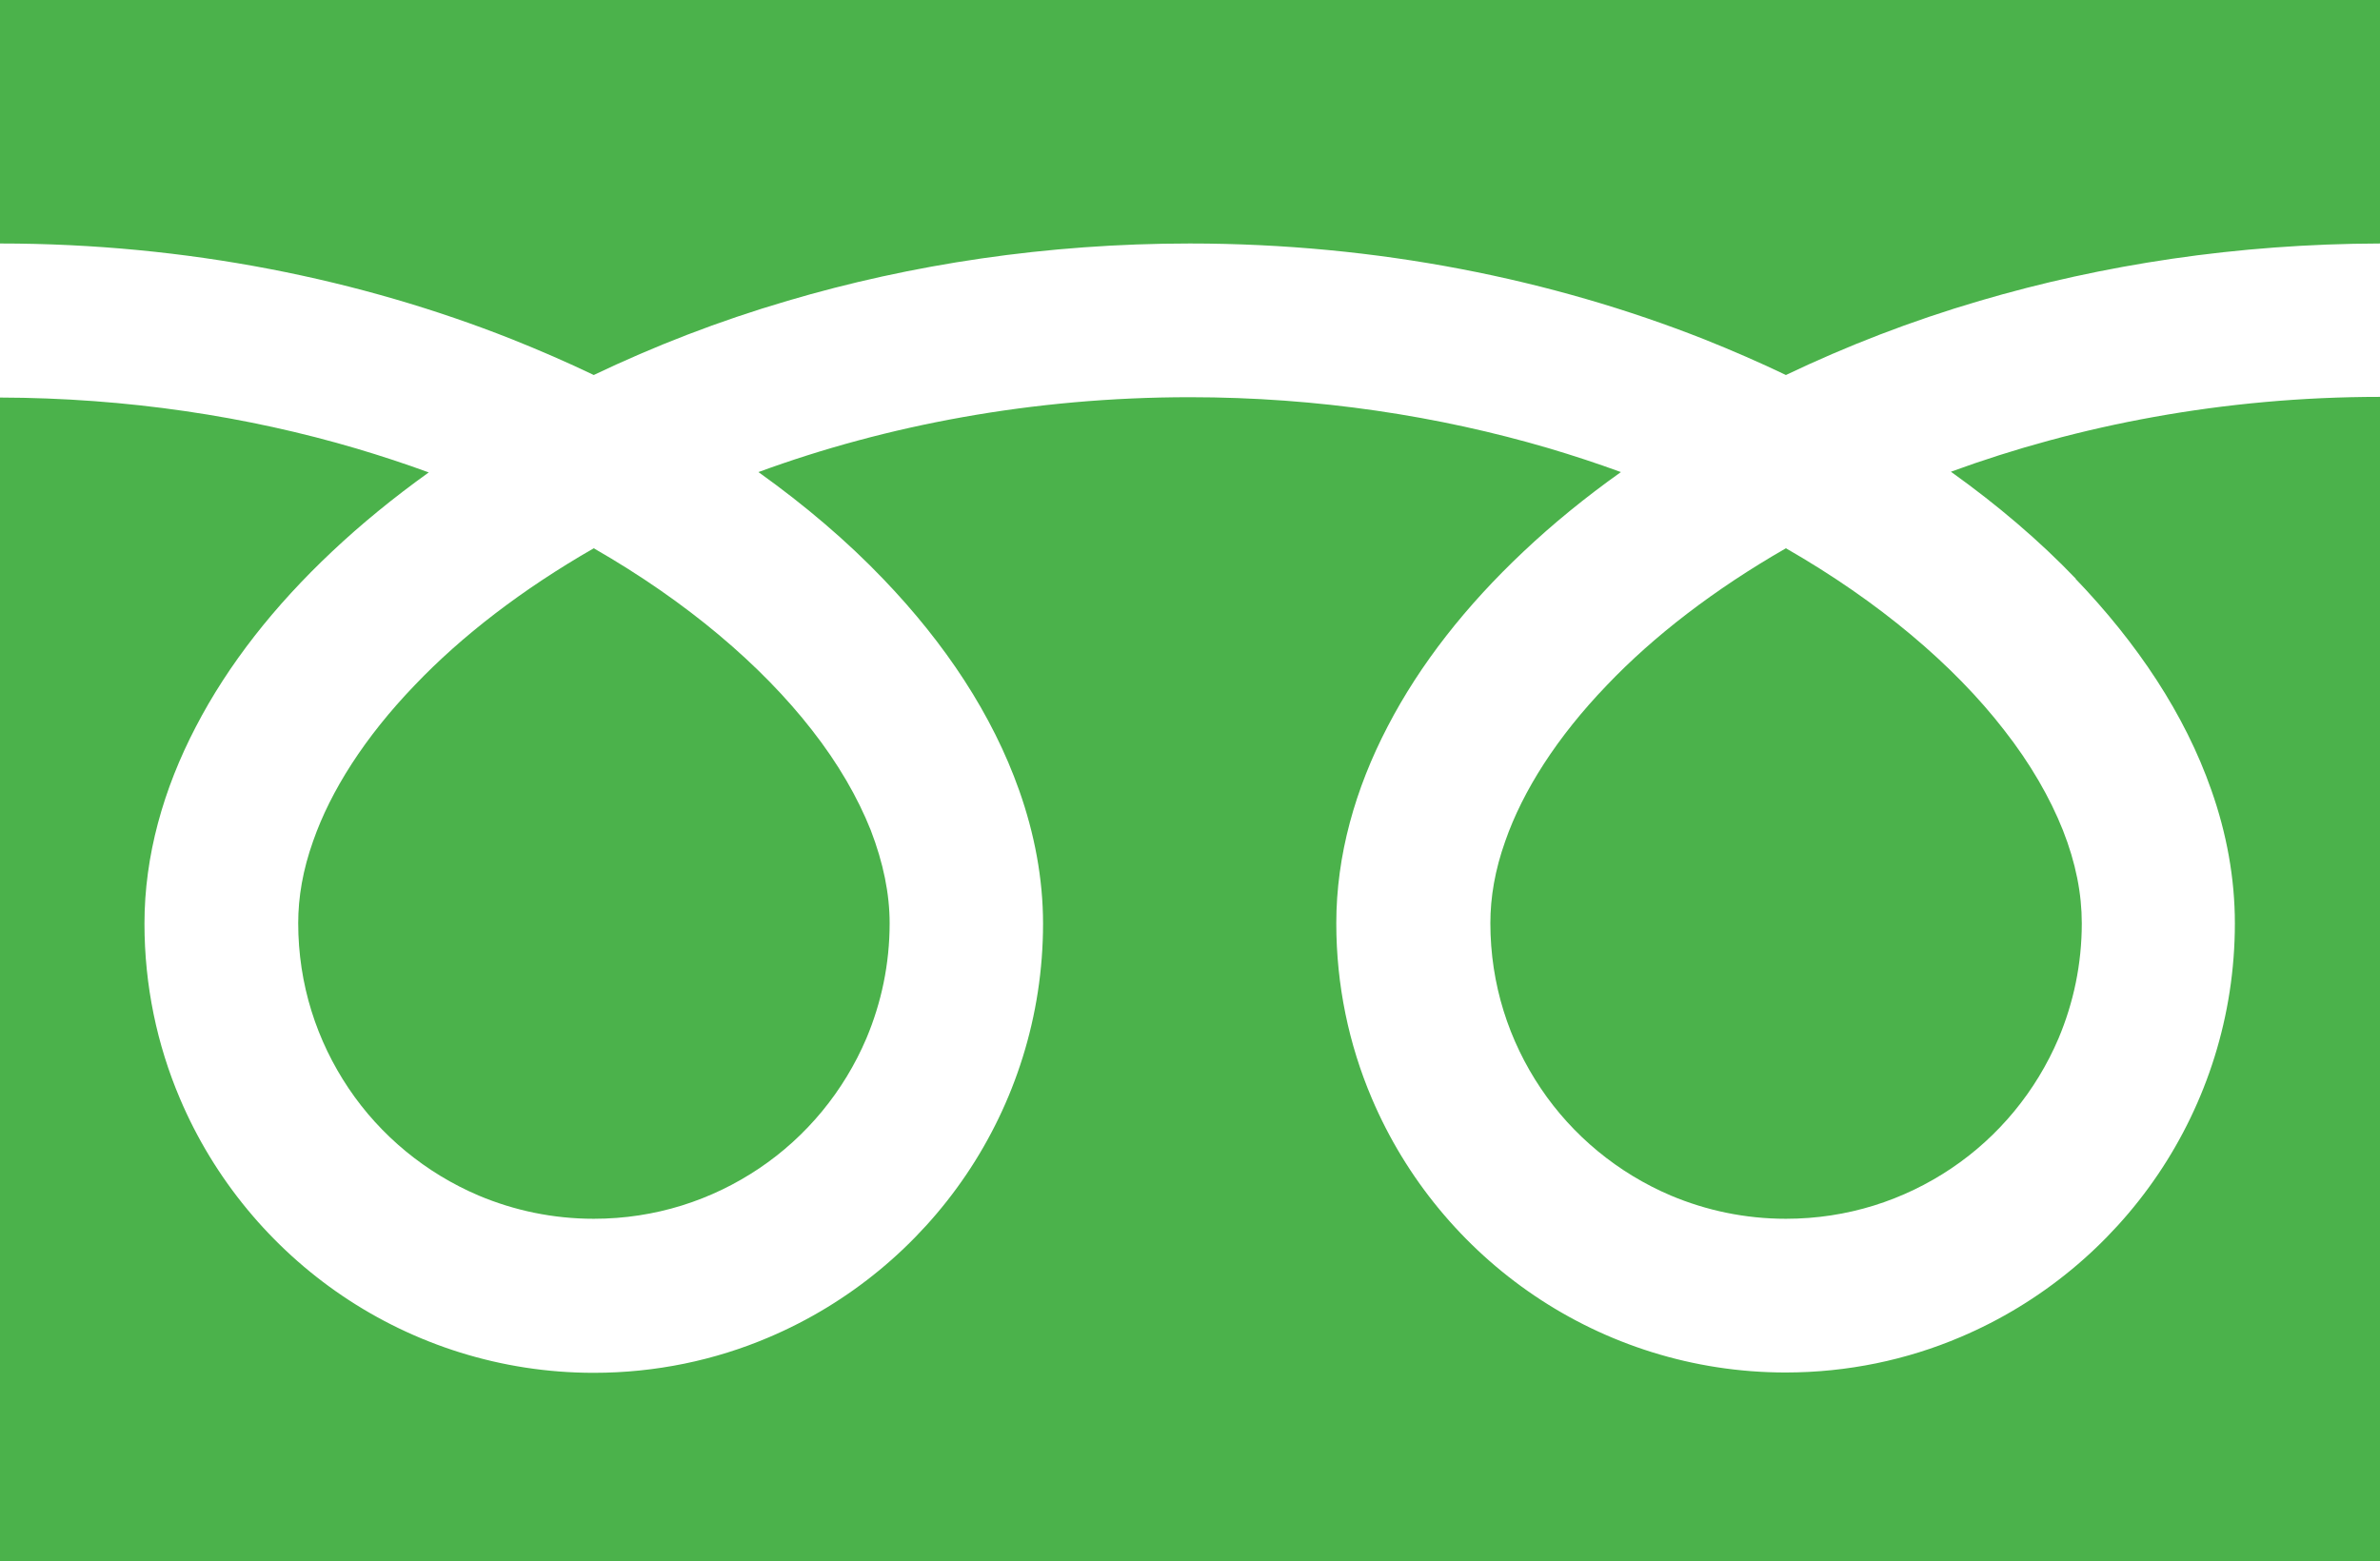 <?xml version="1.0" encoding="UTF-8"?><svg id="_イヤー_2" xmlns="http://www.w3.org/2000/svg" viewBox="0 0 71.83 47.13"><defs><style>.cls-1{fill:#4bb24b;}</style></defs><g id="_イヤー_1-2"><g><path class="cls-1" d="M0,0V7.35c5.65,0,10.91,1.09,15.45,2.89,.85,.34,1.68,.7,2.47,1.08,1.82-.87,3.77-1.63,5.85-2.24,3.72-1.1,7.82-1.73,12.14-1.73,5.68,0,10.96,1.09,15.52,2.89,.85,.34,1.68,.7,2.47,1.08,1.82-.87,3.77-1.63,5.85-2.24,3.7-1.09,7.77-1.72,12.08-1.73V0H0Z"/><path class="cls-1" d="M44.98,27.86c0,1.86,.56,3.56,1.52,4.99,.96,1.43,2.33,2.56,3.93,3.24,1.07,.45,2.24,.7,3.47,.7,1.86,0,3.56-.56,4.99-1.52,1.43-.96,2.56-2.33,3.24-3.93,.45-1.07,.7-2.24,.7-3.47,0-.89-.18-1.82-.57-2.81-.39-.98-.98-2.01-1.78-3.03-1.51-1.95-3.77-3.87-6.58-5.48-2.16,1.24-3.99,2.65-5.4,4.13-1.51,1.57-2.54,3.19-3.07,4.71-.31,.87-.45,1.69-.45,2.48Z"/><path class="cls-1" d="M62.64,17.47c1.87,1.95,3.3,4.09,4.1,6.38,.46,1.3,.71,2.66,.71,4.02,0,2.8-.86,5.42-2.32,7.58-1.46,2.16-3.53,3.88-5.96,4.91-1.62,.69-3.41,1.07-5.28,1.07-2.8,0-5.42-.86-7.58-2.32-2.16-1.46-3.88-3.53-4.91-5.96-.69-1.62-1.07-3.41-1.07-5.28,0-2.05,.57-4.06,1.55-5.94,.98-1.89,2.38-3.66,4.1-5.28,.89-.84,1.87-1.64,2.94-2.4-.71-.26-1.44-.5-2.18-.72-3.3-.97-6.96-1.54-10.83-1.54-4.75,0-9.18,.85-13.02,2.26,1.4,1,2.67,2.08,3.77,3.23,1.87,1.95,3.29,4.09,4.1,6.38,.46,1.3,.72,2.66,.72,4.02,0,2.8-.86,5.42-2.32,7.58-1.46,2.16-3.53,3.88-5.96,4.91-1.62,.69-3.41,1.07-5.28,1.07-2.8,0-5.42-.86-7.58-2.32-2.16-1.46-3.88-3.53-4.91-5.96-.69-1.62-1.07-3.41-1.07-5.28,0-2.05,.57-4.06,1.55-5.94,.98-1.89,2.38-3.66,4.1-5.28,.89-.84,1.87-1.64,2.93-2.4-.71-.26-1.44-.5-2.18-.72-3.28-.97-6.92-1.53-10.77-1.54V47.13H71.83V11.98c-4.73,0-9.13,.86-12.95,2.26,1.4,1,2.67,2.08,3.77,3.23Z"/><path class="cls-1" d="M9,27.86c0,1.86,.56,3.56,1.52,4.99,.96,1.43,2.33,2.56,3.93,3.24,1.07,.45,2.24,.7,3.47,.7,1.86,0,3.56-.56,4.99-1.52,1.43-.96,2.56-2.33,3.24-3.93,.45-1.07,.7-2.24,.7-3.47,0-.89-.19-1.82-.57-2.81-.39-.98-.98-2.01-1.78-3.03-1.52-1.95-3.77-3.87-6.58-5.48-2.16,1.24-3.99,2.65-5.4,4.13-1.51,1.57-2.54,3.19-3.07,4.71-.31,.87-.45,1.69-.45,2.48Z"/></g></g></svg>